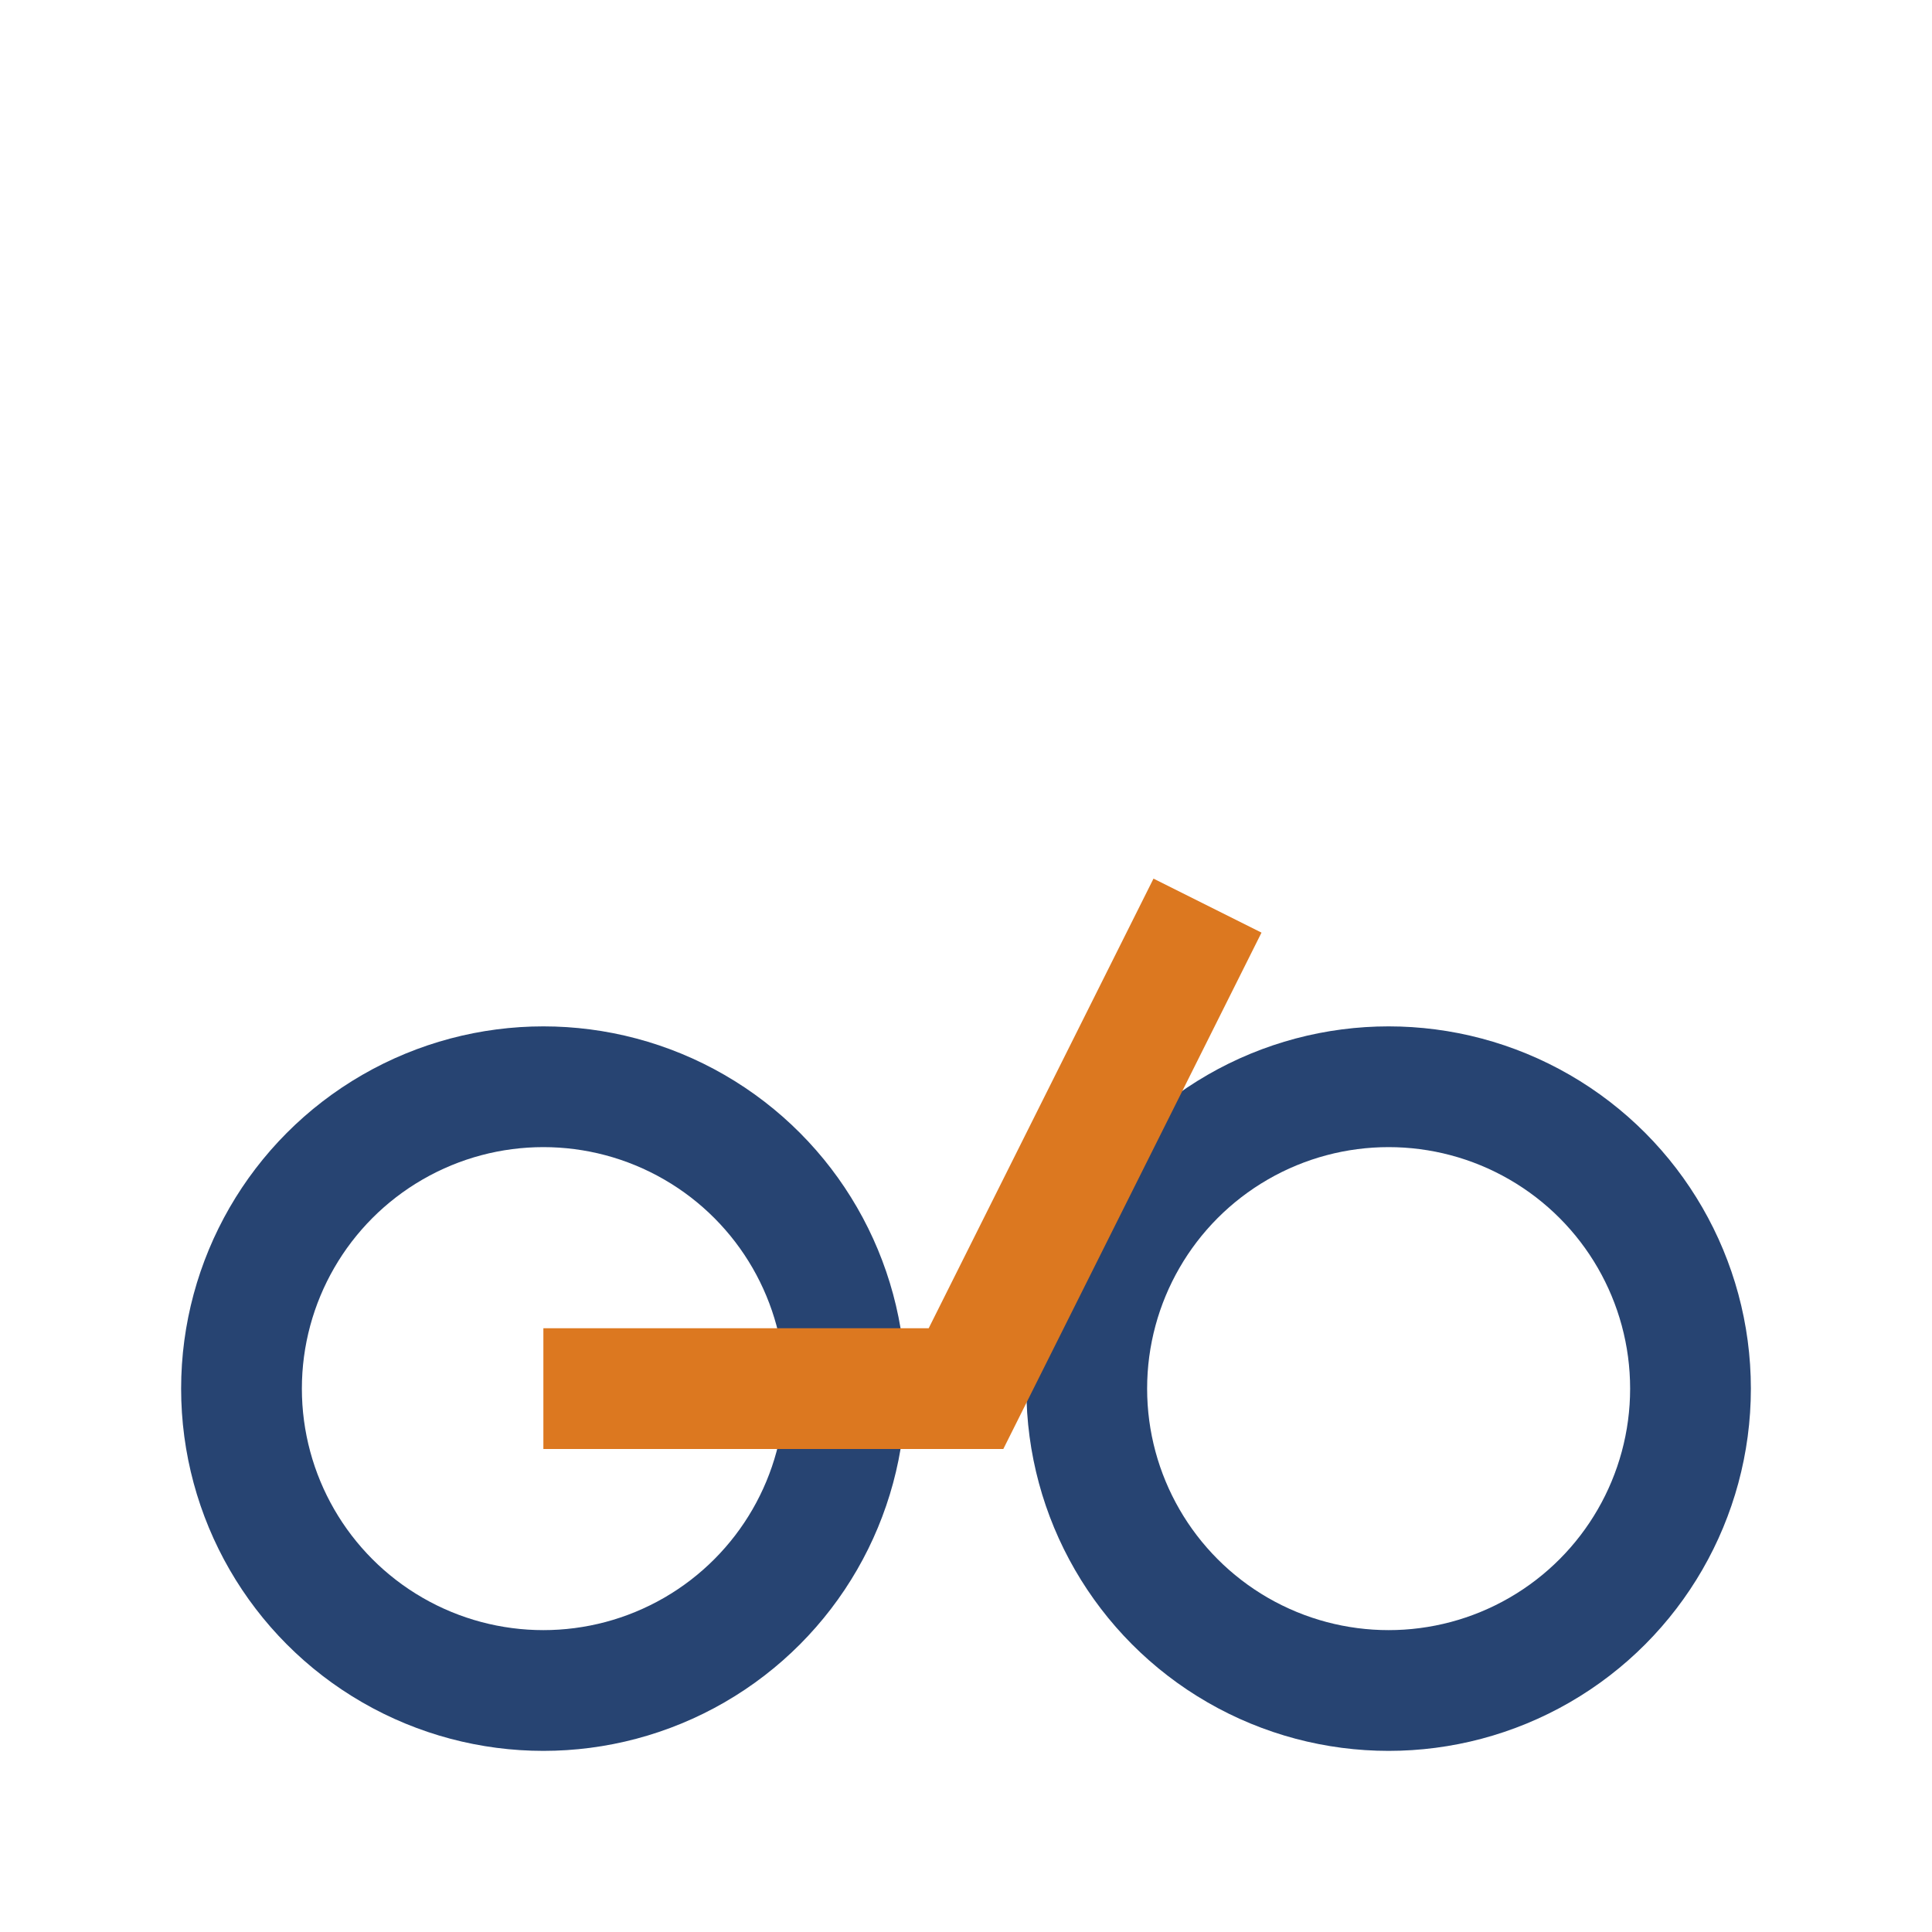 <?xml version="1.0" encoding="UTF-8"?>
<svg xmlns="http://www.w3.org/2000/svg" viewBox="0 0 32 32" width="32" height="32"><circle cx="9" cy="23" r="5" fill="none" stroke="#274472" stroke-width="2"/><circle cx="23" cy="23" r="5" fill="none" stroke="#274472" stroke-width="2"/><path d="M9 23h7l4-8" stroke="#DC7820" stroke-width="2" fill="none"/></svg>